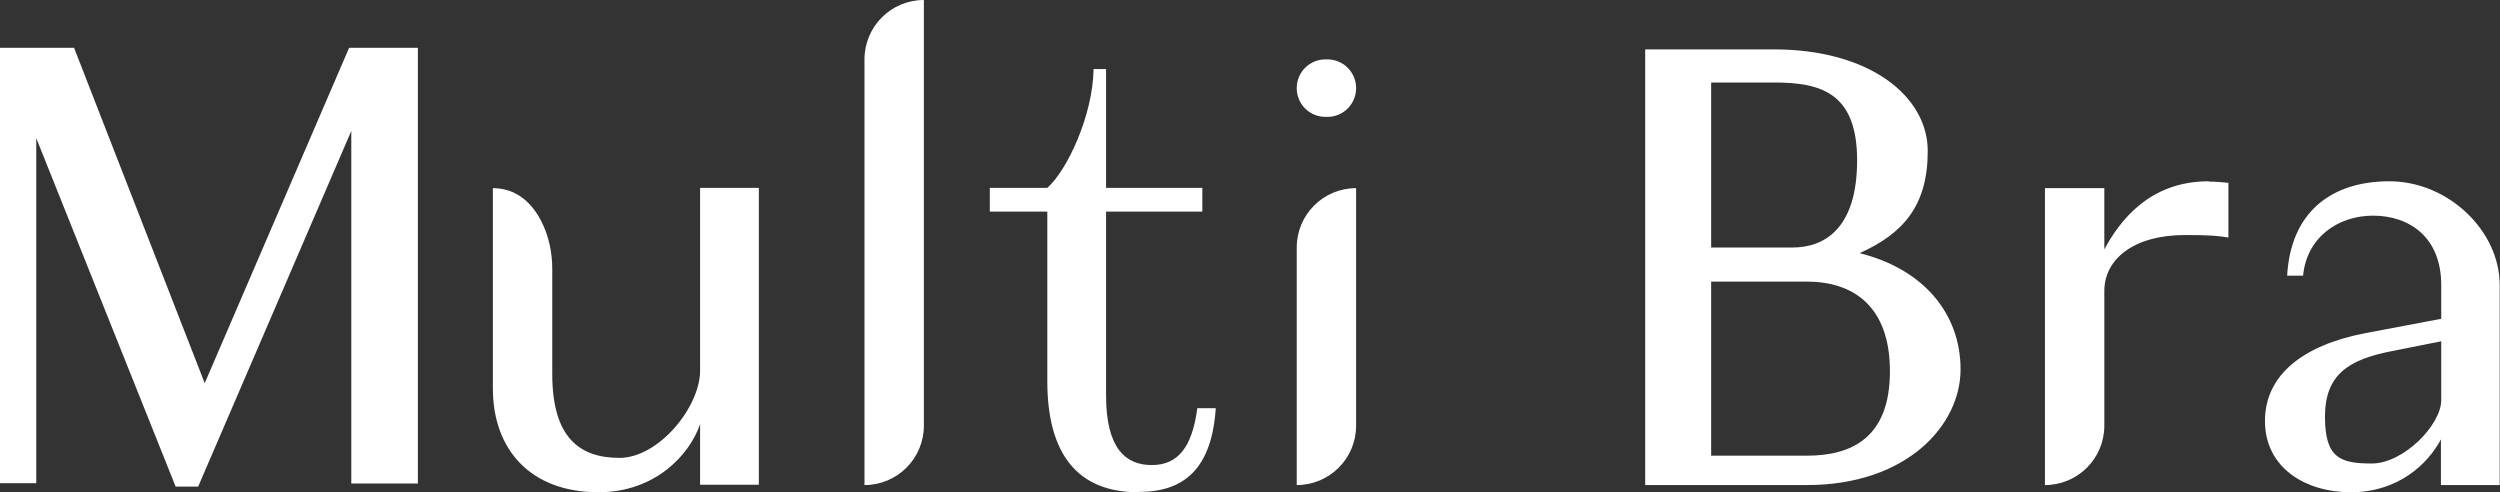 <?xml version="1.0" encoding="UTF-8"?>
<svg id="_レイヤー_1" data-name="レイヤー_1" xmlns="http://www.w3.org/2000/svg" version="1.1" viewBox="0 0 799.9 157.5">
  <rect x="0" y="0" width="799.9" height="157.5" fill="#333333" stroke="none"/>
  <!-- Generator: Adobe Illustrator 29.4.0, SVG Export Plug-In . SVG Version: 2.1.0 Build 152)  -->
  <defs>
    <style>
      .st0 {
        fill: #fff;
      }
    </style>
  </defs>
  <path class="st0" d="M191.5,157.5c-21.8,0-33.8-13.7-33.8-33.2V60.2c8,0,12.8,5.3,15.5,10.6,2.4,4.7,3.5,10,3.5,15.3v33.6c0,20.5,8.9,26.8,21.5,26.8s25.8-16.3,25.8-27.9v-58.5h18.8v95h-18.8v-19.4c-3.2,9.5-14.1,21.8-32.5,21.8ZM276.6,155.2h0V19c0-10.5,8.5-19,19-19h0v136.2c0,10.5-8.5,19-19,19ZM364.2,157.5c-19.2,0-29.1-12-29.1-35.5v-54.3h-18.4v-7.6h18.4c6.3-5.5,14.6-23.2,14.8-38h4v38h30.8v7.6h-30.8v58.9c0,16.9,6.3,22.2,14.6,22.2s12.9-5.5,14.6-18.2h5.9c-1.3,19.2-9.9,26.8-24.7,26.8ZM424.7,37.4h-.6c-5.1,0-9.2-4.1-9.2-9.2h0c0-5.1,4.1-9.2,9.2-9.2h.6c5.1,0,9.2,4.1,9.2,9.2h0c0,5.1-4.1,9.2-9.2,9.2ZM414.9,155.2h0v-76c0-10.5,8.5-19,19-19h0v76c0,10.5-8.5,19-19,19ZM526.4,15.8h41.2c30.6,0,49.2,15,49.2,32.5s-7.8,26.4-21.8,32.7c20.5,5.1,32.3,19.4,32.3,37.2s-17.1,37-49.2,37h-51.7V15.8ZM547.5,26.4v52.8h26c10.3,0,20.7-6.1,20.7-27.9s-11.8-24.9-26.6-24.9h-20.1ZM547.5,90v55.8h30.6c14.8,0,26.6-6.1,26.6-27s-11.8-28.7-26.6-28.7h-30.6ZM706.7,58.1c2.1,0,4.4.2,6.3.4v17.5c-3.6-.6-6.3-.8-13.9-.8-16.5,0-25.8,7.8-25.8,17.9v43.1c0,10.5-8.5,19-19,19h0V60.2h19v19.6c4.9-9.1,14.4-21.8,33.4-21.8ZM56.2,155.7L11.6,44.2v110.4H0V15.3h23.7l41.8,107.3L111.7,15.3h22v139.4h-21.3V41.9l-49,113.8h-7.2ZM781.1,140.4c-4.4,8.4-14.1,17.1-28.9,17.1s-27.5-8-27.5-22.8,12.3-24.3,32.1-28.1l24.3-4.6v-10.8c0-15.4-10.3-22.2-21.8-22.2s-21.3,7.2-22.4,19.2h-5.1c1.1-20.1,13.9-30.2,32.7-30.2s35.3,15.8,35.3,33.2v64h-18.8v-14.8ZM781.1,128v-18.8l-16.1,3.2c-13.7,2.7-21.1,7.6-21.1,20.9s4.9,15,15,15,22.2-12.3,22.2-20.3Z"/>
</svg>